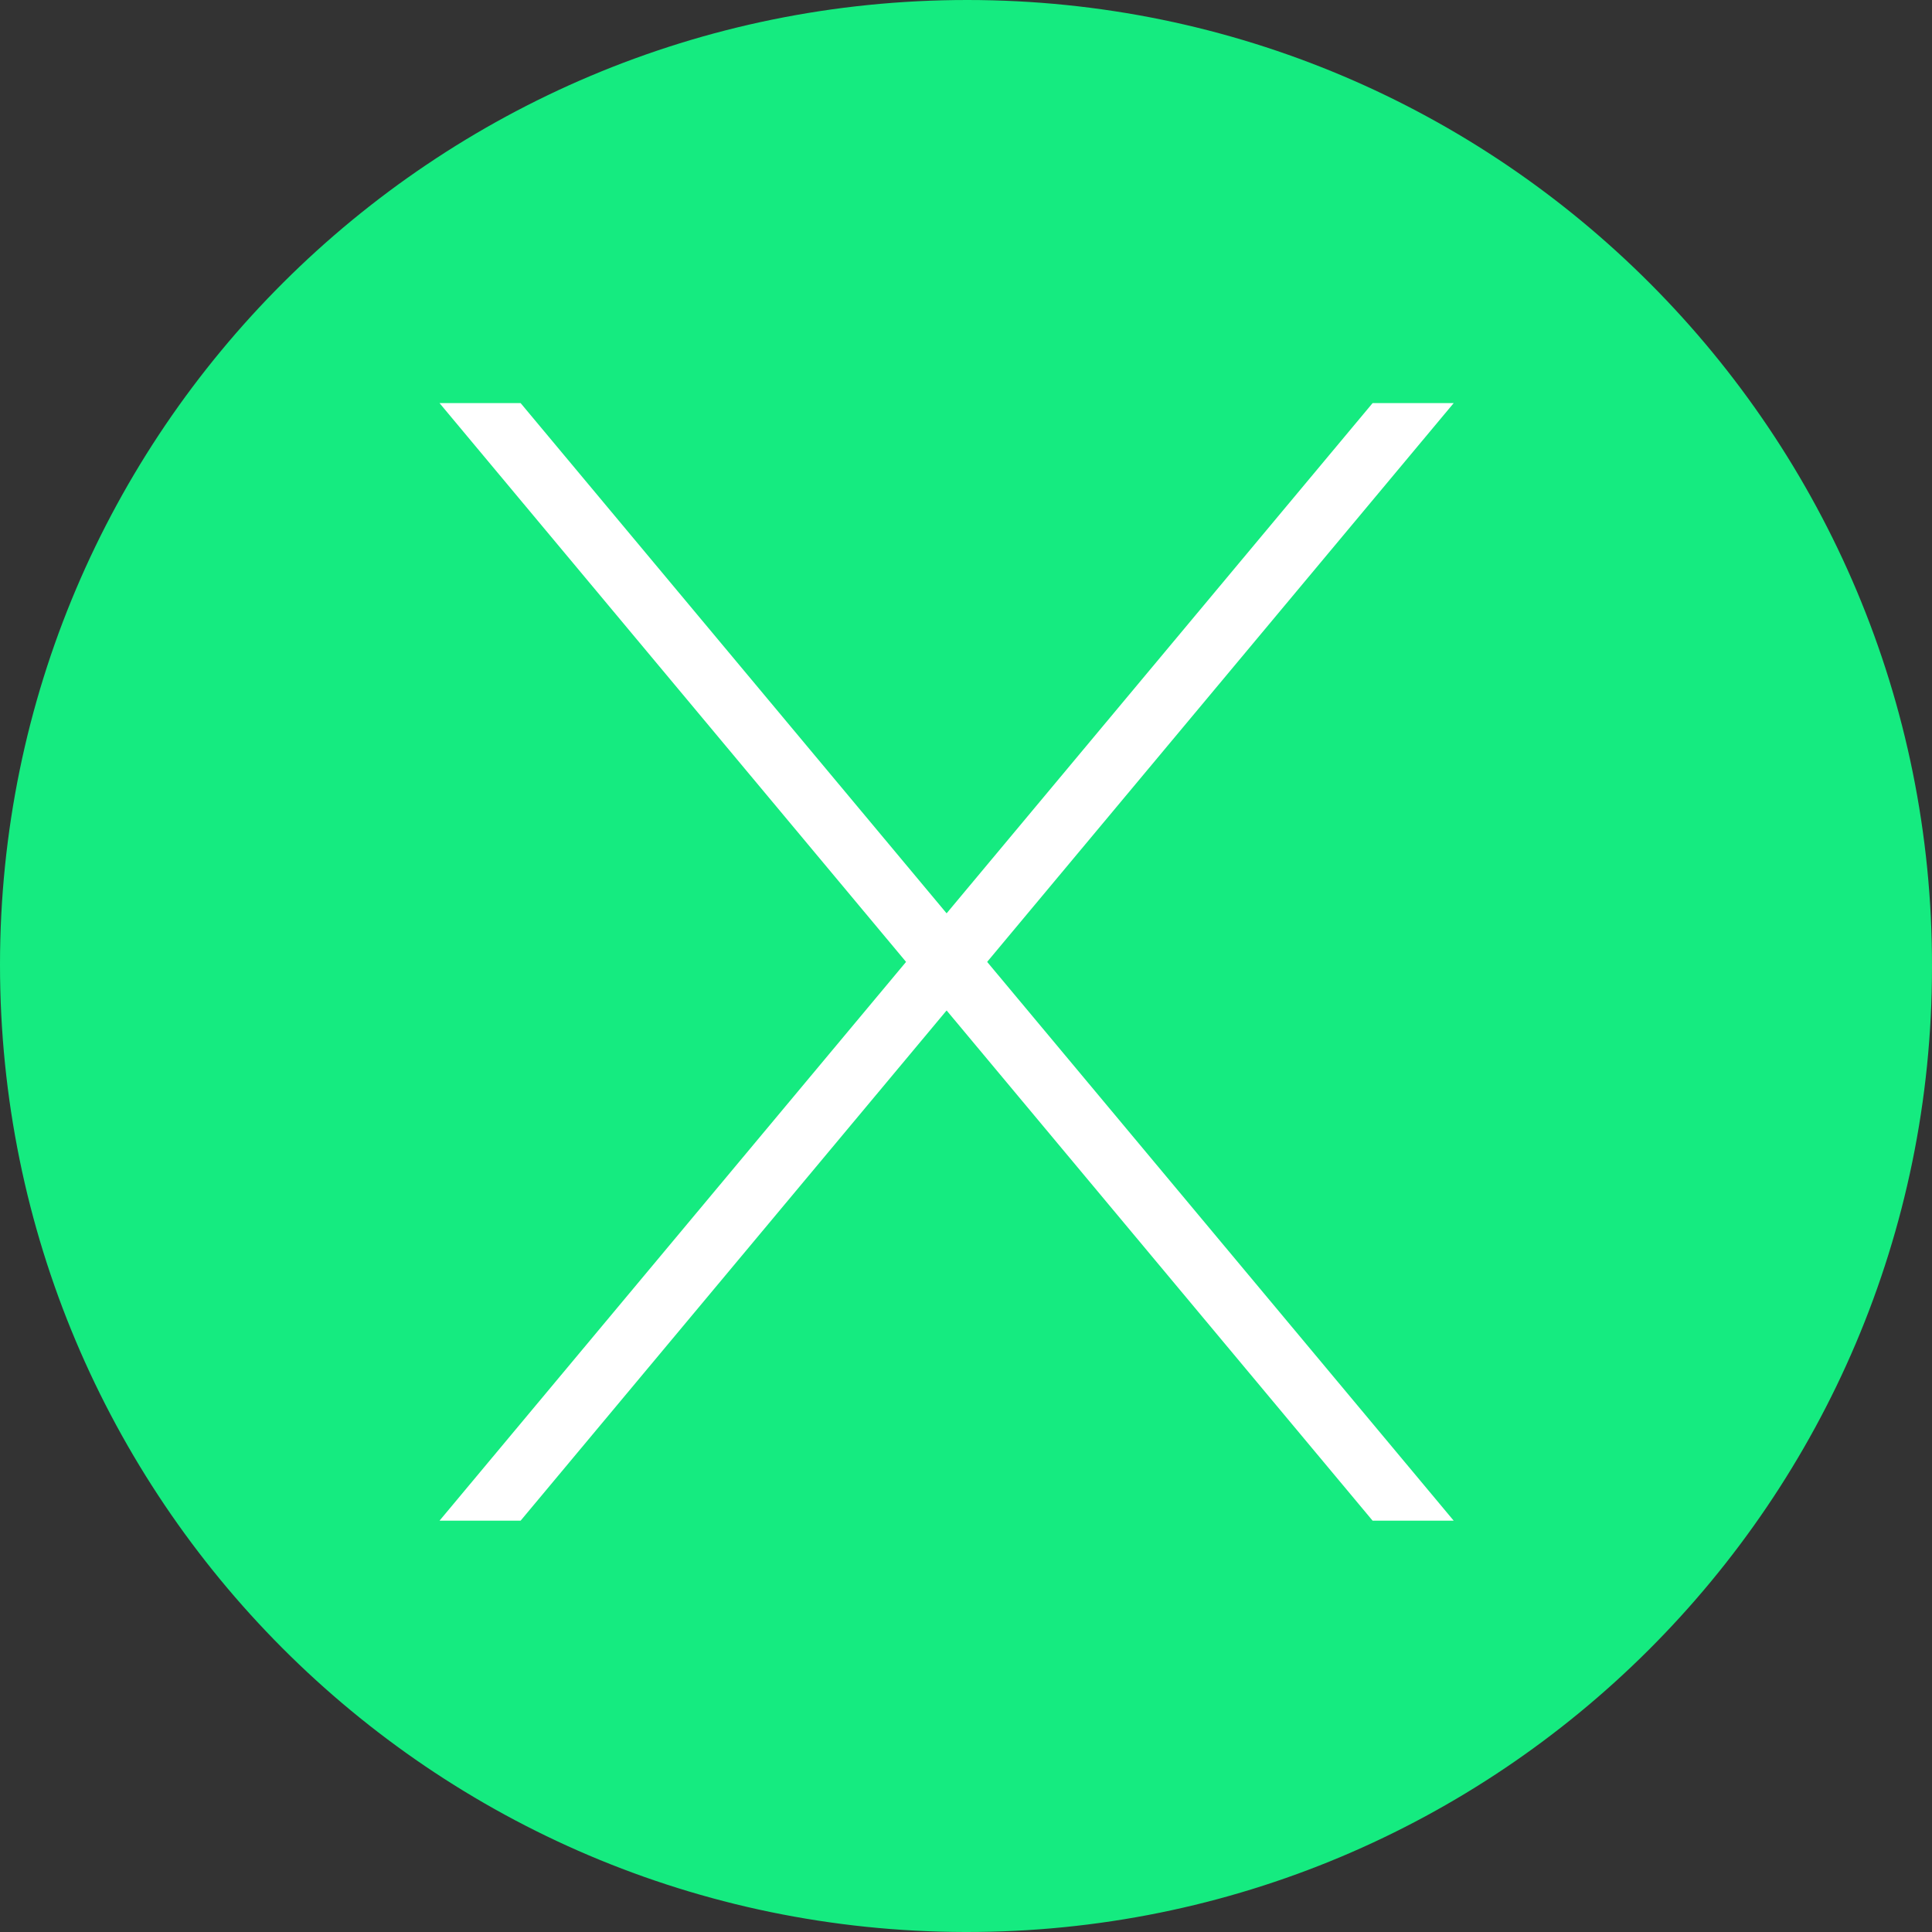 <?xml version="1.0" encoding="UTF-8"?>
<svg id="_圖層_1" xmlns="http://www.w3.org/2000/svg" version="1.1" viewBox="0 0 164.4 164.4">
  <rect x="0" y="0" width="164.4" height="164.4" fill="#333333" stroke="none"/>
  <!-- Generator: Adobe Illustrator 29.8.3, SVG Export Plug-In . SVG Version: 2.1.1 Build 3)  -->
  <defs>
    <style>
      .st0 {
        fill: #fff;
      }

      .st1 {
        fill: #15eb80;
      }
    </style>
  </defs>
  <path class="st1" d="M164.4,82.3c0,45.4-36.9,82.2-82.3,82.1C36.7,164.3,0,127.5,0,82.1S36.9,0,82.3,0s82.2,36.9,82.1,82.3Z"/>
  <g>
    <polygon class="st0" points="123.7 129.4 116.8 129.4 37.4 34.3 44.3 34.3 123.7 129.4"/>
    <polygon class="st0" points="37.4 129.4 44.3 129.4 123.7 34.3 116.8 34.3 37.4 129.4"/>
  </g>
</svg>